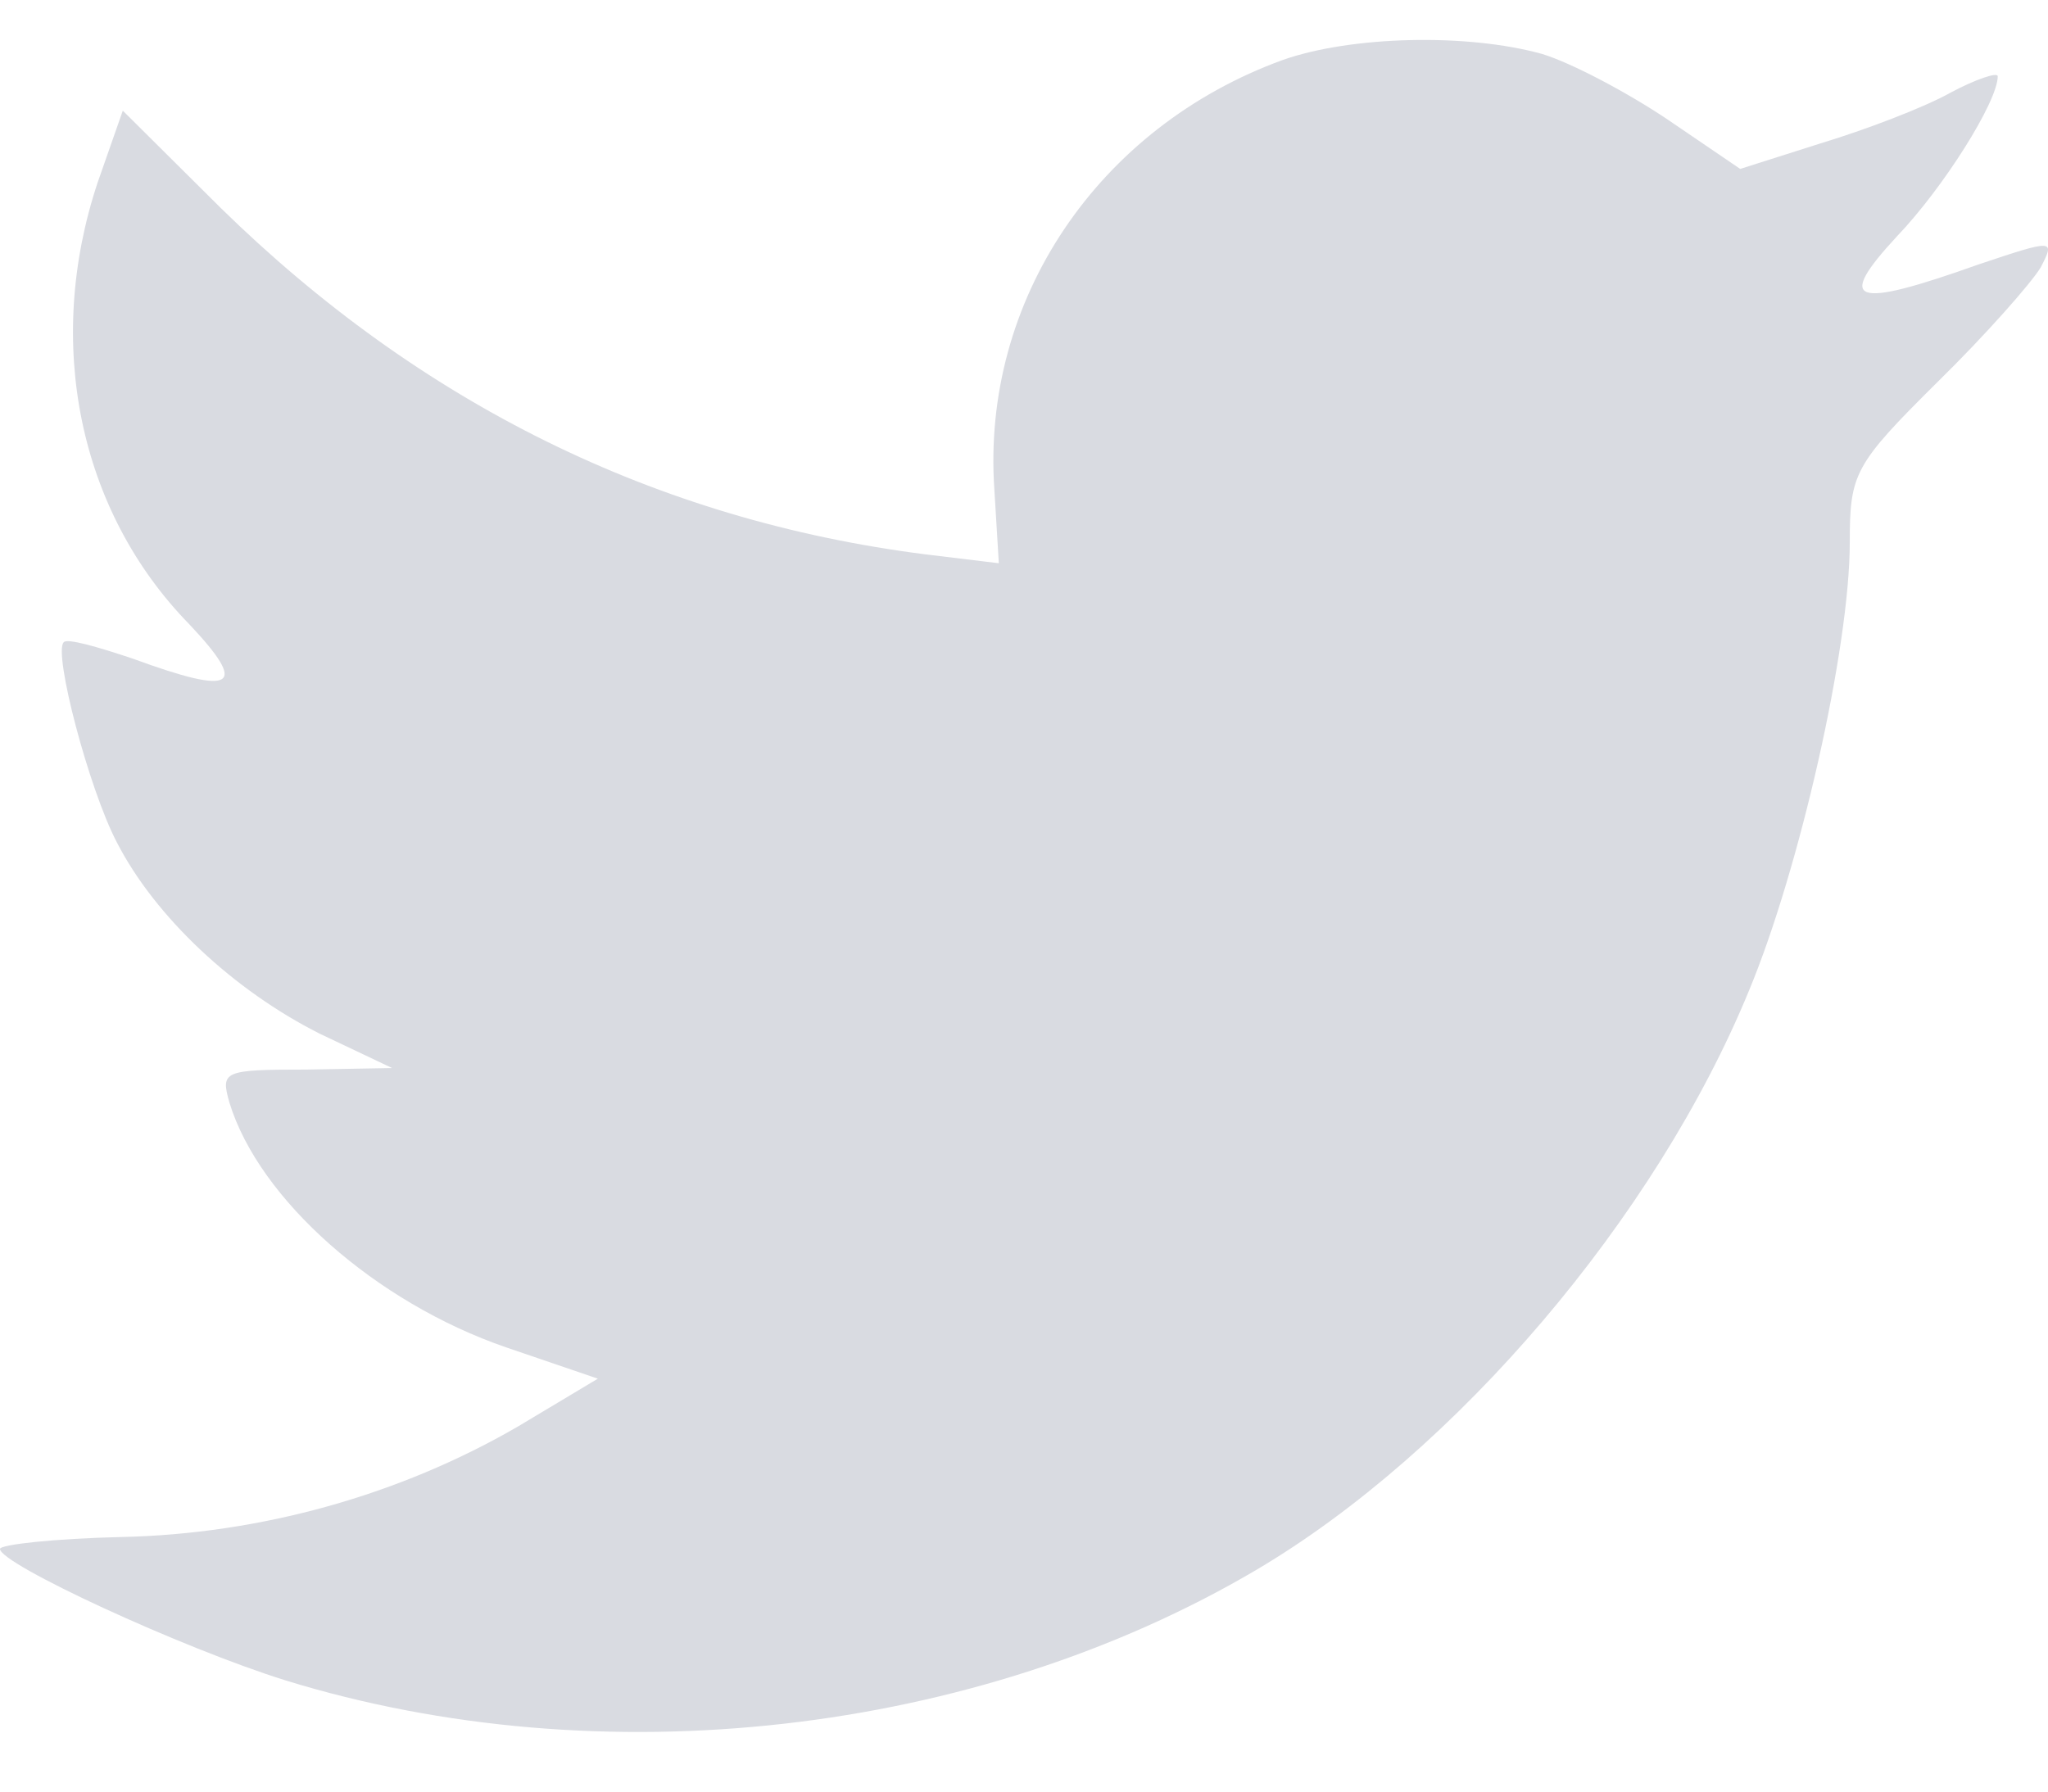 <svg width="24" height="21" viewBox="0 0 24 21" fill="none" xmlns="http://www.w3.org/2000/svg">
<path fill-rule="evenodd" clip-rule="evenodd" d="M11.653 5.744L11.705 6.602L10.838 6.497C7.682 6.094 4.925 4.728 2.584 2.435L1.439 1.297L1.145 2.137C0.52 4.011 0.919 5.989 2.22 7.319C2.913 8.055 2.757 8.16 1.561 7.722C1.145 7.582 0.78 7.477 0.746 7.529C0.624 7.652 1.04 9.245 1.37 9.875C1.821 10.751 2.74 11.609 3.746 12.116L4.595 12.519L3.59 12.537C2.619 12.537 2.584 12.554 2.688 12.922C3.035 14.06 4.405 15.268 5.931 15.793L7.006 16.16L6.069 16.721C4.682 17.526 3.052 17.981 1.422 18.016C0.642 18.034 0 18.104 0 18.156C0 18.331 2.116 19.312 3.347 19.697C7.041 20.835 11.428 20.345 14.723 18.401C17.064 17.018 19.405 14.27 20.497 11.609C21.087 10.191 21.677 7.6 21.677 6.357C21.677 5.551 21.729 5.446 22.7 4.483C23.272 3.923 23.81 3.31 23.914 3.135C24.087 2.803 24.07 2.803 23.185 3.1C21.711 3.625 21.503 3.555 22.232 2.768C22.769 2.207 23.411 1.192 23.411 0.894C23.411 0.842 23.151 0.929 22.856 1.087C22.544 1.262 21.85 1.525 21.33 1.682L20.393 1.98L19.544 1.402C19.076 1.087 18.416 0.737 18.07 0.632C17.185 0.387 15.833 0.422 15.035 0.702C12.867 1.49 11.497 3.52 11.653 5.744Z" fill="#D9DBE1"/>
</svg>
